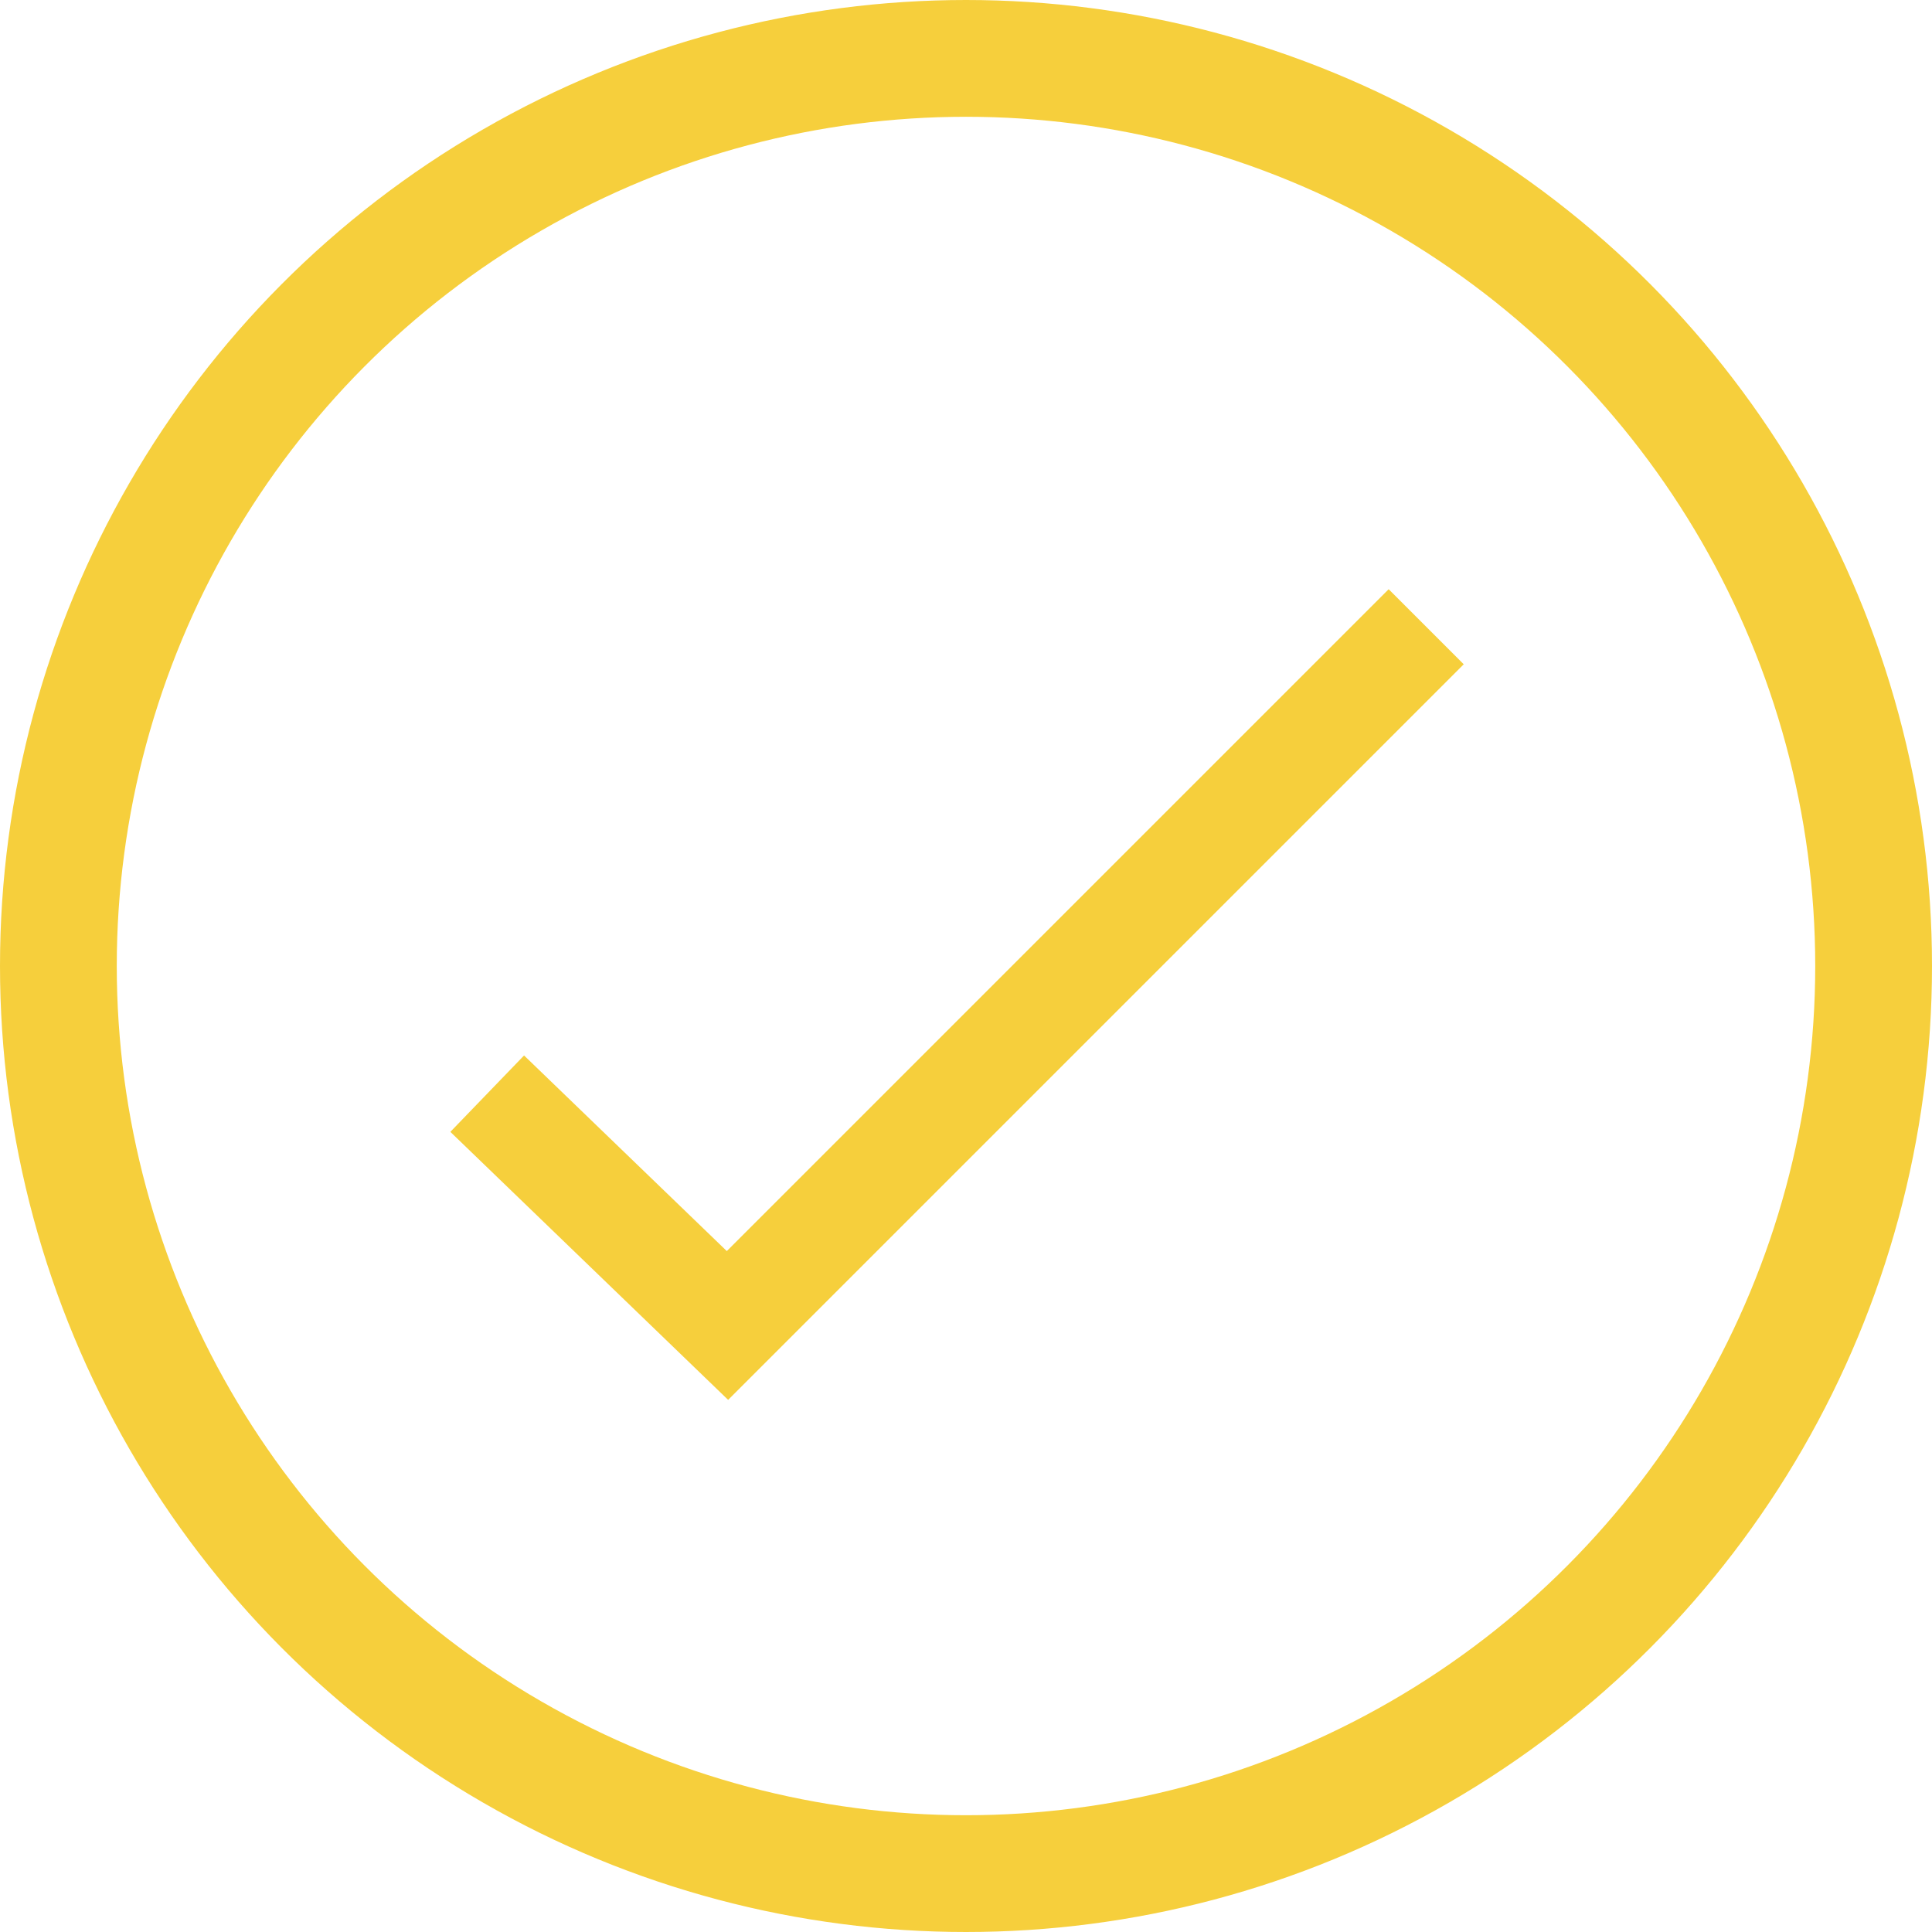 <svg xmlns="http://www.w3.org/2000/svg" width="91" height="91" viewBox="0 0 91 91">
  <g id="Group_353" data-name="Group 353" transform="translate(0.5 0.5)">
    <g id="Ellipse_6" data-name="Ellipse 6">
      <circle id="Ellipse_2" data-name="Ellipse 2" cx="45" cy="45" r="45" fill="none" stroke="#f6cf3c" stroke-miterlimit="10" stroke-width="1"/>
      <circle id="Ellipse_3" data-name="Ellipse 3" cx="42.5" cy="42.5" r="42.5" transform="translate(2.5 2.5)" fill="none" stroke="#f6cf3c" stroke-width="5"/>
    </g>
    <path id="Path_568" data-name="Path 568" d="M22.448,51.013,33.765,61.932,66.676,29.021" fill="none" stroke="#f6cf3c" stroke-width="5"/>
  </g>
</svg>
